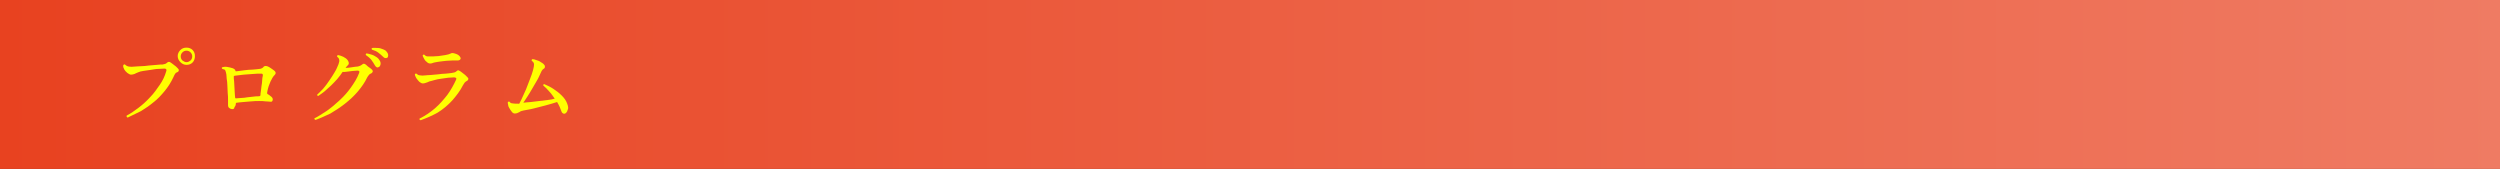 <?xml version="1.0" encoding="utf-8"?>
<!-- Generator: Adobe Illustrator 27.4.1, SVG Export Plug-In . SVG Version: 6.00 Build 0)  -->
<svg version="1.1" id="レイヤー_1" xmlns="http://www.w3.org/2000/svg" xmlns:xlink="http://www.w3.org/1999/xlink" x="0px"
	 y="0px" viewBox="0 0 740 50" style="enable-background:new 0 0 740 50;" xml:space="preserve">
<rect x="0" y="0" width="740" height="50" fill="#333333" stroke="none"/>
<style type="text/css">
	.st0{fill:url(#SVGID_1_);}
	.st1{fill:none;}
	.st2{fill:#FFFF00;}
</style>
<g>
	<linearGradient id="SVGID_1_" gradientUnits="userSpaceOnUse" x1="0" y1="25" x2="740" y2="25">
		<stop  offset="0" style="stop-color:#E84220"/>
		<stop  offset="1" style="stop-color:#EF7B63"/>
	</linearGradient>
	<rect class="st0" width="740" height="50"/>
	<g>
		<rect x="32.2" y="12" class="st1" width="675.6" height="26"/>
		<path class="st2" d="M37.8,34.8c-0.3-0.1-0.4-0.3-0.3-0.6c1.2-0.6,2.3-1.4,3.5-2.3c1.2-0.9,2.3-1.9,3.4-3.1c1.1-1.1,2-2.4,2.9-3.7
			s1.5-2.6,1.9-4c0.2-0.5,0-0.8-0.5-0.8c-0.5,0-1.2,0.1-1.9,0.1s-1.5,0.2-2.3,0.3c-0.8,0.1-1.5,0.2-2.1,0.3
			c-0.6,0.1-1.1,0.2-1.5,0.4c-0.4,0.2-0.8,0.3-1.1,0.5c-0.3,0.1-0.7,0.2-1,0.2c-0.3,0-0.7-0.2-1.1-0.5s-0.7-0.7-0.9-1
			c-0.1-0.2-0.2-0.5-0.3-0.7c0-0.2-0.1-0.4,0-0.6c0.1-0.2,0.3-0.3,0.5-0.2c0.3,0.3,0.6,0.5,1.1,0.6s1,0.1,1.9,0
			c0.4,0,0.9-0.1,1.7-0.1s1.5-0.1,2.3-0.2s1.6-0.1,2.4-0.2c0.7-0.1,1.3-0.1,1.7-0.1c0.6-0.1,1-0.2,1.3-0.5c0.2-0.2,0.4-0.3,0.6-0.3
			s0.4,0.1,0.5,0.2c0.2,0.1,0.4,0.3,0.7,0.5c0.3,0.2,0.6,0.5,0.9,0.7c0.3,0.3,0.5,0.5,0.6,0.6c0.2,0.2,0.3,0.4,0.2,0.6
			c0,0.2-0.2,0.4-0.5,0.5c-0.3,0.1-0.5,0.3-0.6,0.5c-0.1,0.2-0.3,0.5-0.5,1c-0.7,1.5-1.6,2.9-2.6,4.1s-2.1,2.4-3.3,3.3
			c-1.2,1-2.4,1.8-3.7,2.6C40.3,33.6,39.1,34.2,37.8,34.8z M55.2,19.2c-0.7,0-1.3-0.3-1.8-0.8c-0.5-0.5-0.8-1.1-0.8-1.8
			s0.3-1.3,0.8-1.8s1.1-0.7,1.8-0.7c0.7,0,1.3,0.2,1.8,0.7s0.7,1.1,0.7,1.8S57.5,18,57,18.5C56.5,19,55.9,19.2,55.2,19.2z
			 M55.2,18.4c0.5,0,0.8-0.2,1.2-0.5c0.3-0.3,0.5-0.7,0.5-1.2c0-0.5-0.2-0.9-0.5-1.2c-0.3-0.3-0.7-0.5-1.2-0.5
			c-0.5,0-0.9,0.2-1.2,0.5c-0.3,0.3-0.5,0.7-0.5,1.2c0,0.5,0.2,0.9,0.5,1.2C54.4,18.2,54.8,18.4,55.2,18.4z"/>
		<path class="st2" d="M68.7,32.3c-0.3,0-0.5-0.1-0.8-0.3c-0.3-0.2-0.4-0.5-0.4-0.9c0-0.4,0-0.9,0-1.5c0-0.6,0-1.3-0.1-2.1
			c0-0.7-0.1-1.5-0.1-2.2c0-0.7-0.1-1.4-0.2-2C67.1,22.8,67,22.3,67,22c-0.1-0.5-0.2-0.9-0.3-1.1c-0.1-0.3-0.4-0.4-0.9-0.5
			c-0.2-0.2-0.2-0.4,0-0.5c0.4-0.1,0.8-0.2,1.4-0.1s1.1,0.2,1.7,0.4c0.5,0.2,0.8,0.5,0.8,0.8c0,0.1,0.1,0.1,0.3,0.1
			c0.7-0.1,1.5-0.2,2.3-0.3c0.9-0.1,1.7-0.2,2.5-0.2c0.8-0.1,1.5-0.1,2-0.2c0.3,0,0.5-0.1,0.7-0.2c0.2-0.1,0.4-0.2,0.6-0.5
			c0.2-0.2,0.6-0.2,1-0.1c0.3,0.1,0.7,0.3,1.1,0.6c0.5,0.3,0.8,0.6,1.1,0.8c0.2,0.2,0.3,0.4,0.3,0.6s-0.1,0.4-0.3,0.6
			c-0.2,0.2-0.4,0.4-0.5,0.6c-0.1,0.2-0.3,0.4-0.4,0.7c-0.2,0.3-0.4,0.8-0.6,1.3c-0.2,0.5-0.4,1-0.5,1.5c-0.1,0.5-0.2,0.8-0.2,1
			c-0.1,0.3,0,0.5,0.2,0.6c0.2,0.1,0.4,0.2,0.6,0.4c0.2,0.2,0.4,0.3,0.5,0.4c0.3,0.3,0.4,0.6,0.3,1c-0.1,0.3-0.3,0.5-0.7,0.4
			c-0.3,0-0.8-0.1-1.4-0.1c-0.6-0.1-1.2-0.1-1.9-0.1c-0.7,0-1.5,0-2.3,0.1c-0.8,0.1-1.6,0.1-2.4,0.2c-0.8,0.1-1.4,0.1-1.9,0.2
			c-0.2,0-0.3,0.1-0.3,0.3c0,0.3-0.1,0.7-0.4,1C69.4,32.2,69.1,32.3,68.7,32.3z M70.1,29.1c0.3,0,0.7-0.1,1.3-0.1s1.2-0.1,1.8-0.2
			c0.6-0.1,1.3-0.1,1.8-0.2c0.6-0.1,1.1-0.1,1.5-0.1c0.4,0,0.6-0.1,0.6-0.4c0-0.2,0-0.5,0.1-1s0.1-1,0.2-1.6s0.2-1.2,0.2-1.7
			s0.1-1,0.2-1.4c0-0.2,0-0.4-0.1-0.5c-0.1-0.1-0.2-0.1-0.5-0.1c-0.7,0-1.5,0-2.4,0.1s-1.8,0.1-2.7,0.2s-1.7,0.2-2.5,0.3
			c-0.1,0-0.2,0-0.3,0.1c-0.1,0-0.1,0.1-0.1,0.3c0,0.3,0,0.7,0.1,1.3c0,0.6,0.1,1.2,0.1,1.8c0,0.7,0.1,1.2,0.1,1.8
			c0,0.5,0.1,0.9,0.1,1.1c0,0.1,0,0.2,0.1,0.3C70,29.1,70,29.1,70.1,29.1z"/>
		<path class="st2" d="M93.4,35.5c-0.1-0.1-0.2-0.1-0.3-0.2c-0.1-0.1,0-0.2,0-0.3c1.1-0.5,2.2-1.3,3.5-2.1c1.3-0.9,2.5-1.9,3.8-3.1
			s2.4-2.4,3.4-3.8s1.9-2.8,2.5-4.4c0.2-0.5,0-0.7-0.5-0.7c-0.4,0-0.9,0.1-1.4,0.1c-0.5,0.1-1.1,0.1-1.6,0.2s-1,0.1-1.4,0.1
			c-0.4,0.6-0.9,1.3-1.5,2s-1.2,1.3-1.9,2c-0.7,0.6-1.3,1.2-2,1.8c-0.7,0.5-1.3,1-1.8,1.3c-0.3-0.1-0.4-0.2-0.3-0.4
			c0.6-0.5,1.1-1.1,1.8-1.8c0.6-0.7,1.2-1.5,1.8-2.4c0.6-0.8,1.1-1.7,1.6-2.5s0.8-1.6,1.1-2.3c0.2-0.6,0.3-1,0.2-1.3
			c0-0.3-0.2-0.6-0.6-0.9c-0.1-0.3,0-0.4,0.3-0.5c0.4,0.1,0.9,0.2,1.5,0.5c0.6,0.3,1,0.6,1.3,1c0.4,0.6,0.5,1.1,0.1,1.5
			c-0.2,0.1-0.3,0.3-0.4,0.4c-0.1,0.1-0.2,0.2-0.3,0.4c0.6,0,1.3-0.1,1.9-0.2c0.7-0.1,1.2-0.2,1.6-0.2c0.6-0.1,1-0.3,1.4-0.6
			c0.3-0.3,0.6-0.3,0.9-0.1c0.2,0.1,0.4,0.3,0.6,0.5s0.5,0.4,0.8,0.6c0.3,0.2,0.5,0.4,0.6,0.5c0.2,0.2,0.3,0.5,0.2,0.7
			c-0.1,0.2-0.3,0.4-0.6,0.5c-0.2,0.1-0.4,0.2-0.5,0.4c-0.2,0.2-0.3,0.4-0.5,0.7c-0.7,1.5-1.7,2.9-2.8,4.2c-1.1,1.3-2.4,2.5-3.8,3.6
			c-1.4,1.1-2.8,2-4.3,2.9C96.3,34.3,94.8,35,93.4,35.5z M112,19.9c-0.2,0.1-0.4,0.1-0.5,0c-0.2-0.1-0.3-0.2-0.5-0.5
			c-0.3-0.6-0.7-1.1-1.1-1.7c-0.4-0.5-1-1-1.6-1.4c-0.1-0.2,0-0.4,0.2-0.5c0.5,0.1,1,0.2,1.6,0.4c0.6,0.2,1,0.5,1.5,0.8
			c0.4,0.3,0.7,0.7,0.9,1.1c0.2,0.4,0.2,0.8,0.1,1.1C112.5,19.6,112.3,19.8,112,19.9z M114.6,17.1c-0.2,0.1-0.3,0.1-0.5,0.1
			c-0.2,0-0.4-0.1-0.6-0.3c-0.5-0.5-1-0.9-1.5-1.3c-0.5-0.4-1.2-0.7-1.9-0.9c-0.1-0.1-0.1-0.2-0.1-0.3c0-0.1,0.1-0.2,0.2-0.2
			c0.5-0.1,1,0,1.6,0s1.1,0.2,1.6,0.4s0.9,0.4,1.1,0.8c0.3,0.3,0.4,0.7,0.4,1S114.8,17,114.6,17.1z"/>
		<path class="st2" d="M124.5,35.6c-0.1-0.1-0.2-0.1-0.3-0.2c-0.1-0.1-0.1-0.2,0-0.3c1.6-0.8,3.1-1.8,4.5-3c1.4-1.2,2.6-2.6,3.7-4
			c1.1-1.5,1.9-3,2.6-4.5c0.1-0.2,0.1-0.4,0-0.5s-0.3-0.2-0.6-0.2c-0.5,0-1,0.1-1.7,0.1c-0.7,0.1-1.4,0.2-2.1,0.3
			c-0.7,0.1-1.4,0.2-2,0.4s-1.1,0.3-1.5,0.4c-0.4,0.2-0.7,0.3-1,0.4c-0.3,0.1-0.6,0.2-0.9,0.2c-0.4,0-0.7-0.2-1.1-0.5
			c-0.3-0.3-0.6-0.7-0.9-1.1c-0.2-0.4-0.4-0.8-0.4-1.1c0-0.1,0.1-0.2,0.2-0.2c0.1,0,0.2,0,0.3,0c0.3,0.3,0.6,0.5,1,0.5
			c0.4,0.1,1,0.1,1.7,0c0.3,0,0.8-0.1,1.5-0.1c0.7-0.1,1.4-0.1,2.2-0.2c0.8-0.1,1.5-0.2,2.2-0.2c0.7-0.1,1.3-0.1,1.8-0.2
			c0.7-0.1,1.1-0.2,1.4-0.5c0.2-0.2,0.4-0.3,0.5-0.3s0.3,0.1,0.5,0.2c0.2,0.1,0.4,0.3,0.7,0.5c0.3,0.2,0.6,0.5,0.9,0.7
			c0.3,0.3,0.5,0.5,0.7,0.7c0.2,0.2,0.3,0.4,0.2,0.6s-0.2,0.4-0.5,0.5c-0.2,0.1-0.4,0.3-0.6,0.5c-0.2,0.3-0.3,0.5-0.5,0.8
			c-0.8,1.6-1.9,3-3.1,4.4c-1.3,1.4-2.7,2.6-4.3,3.6C128.2,34.1,126.4,34.9,124.5,35.6z M127.4,18.8c-0.4,0-0.7-0.1-1-0.4
			c-0.3-0.2-0.6-0.5-0.8-0.9s-0.4-0.7-0.5-1c0.1-0.3,0.2-0.4,0.5-0.3c0.3,0.3,0.6,0.5,1,0.5c0.4,0,0.9,0,1.5,0c0.1,0,0.1,0,0.1,0
			c0.4,0,0.9-0.1,1.6-0.1c0.7-0.1,1.3-0.2,2-0.3s1.3-0.3,1.7-0.5c0.1-0.1,0.3-0.1,0.4-0.1c0.1,0,0.3,0,0.6,0.1
			c0.8,0.2,1.3,0.5,1.6,0.9s0.3,0.6,0.2,0.8s-0.4,0.4-0.8,0.4c-0.5,0-1,0-1.6,0c-0.6,0-1.2,0.1-1.8,0.1c-0.6,0.1-1.2,0.1-1.7,0.2
			s-1,0.1-1.3,0.2c-0.4,0.1-0.7,0.1-0.9,0.2S127.7,18.8,127.4,18.8z"/>
		<path class="st2" d="M167.3,33.6c-0.2,0.1-0.4,0.1-0.6,0c-0.2-0.1-0.4-0.3-0.5-0.6c-0.3-0.9-0.7-1.8-1.3-2.8c-1,0.3-2.2,0.7-3.4,1
			c-1.2,0.3-2.4,0.6-3.5,0.9c-1.1,0.3-2.1,0.4-3,0.6c-0.5,0.1-0.9,0.2-1.3,0.5c-0.4,0.2-0.8,0.4-1.3,0.4c-0.3,0-0.6-0.1-0.9-0.5
			s-0.6-0.8-0.8-1.2c-0.2-0.3-0.3-0.6-0.3-0.9c-0.1-0.3-0.1-0.5-0.1-0.7c0.1-0.2,0.3-0.3,0.5-0.2c0.2,0.3,0.5,0.5,0.9,0.5
			c0.4,0.1,1.1,0.1,1.9,0.1h0.1c0.4-0.8,0.9-1.7,1.3-2.7c0.5-1,0.9-2,1.3-3.1s0.8-2,1.1-2.9c0.3-0.9,0.5-1.6,0.6-2.2
			c0.1-0.5,0.1-0.9,0-1.1c-0.1-0.3-0.3-0.5-0.6-0.7c-0.1-0.2,0-0.4,0.2-0.5c0.3,0,0.7,0.1,1.2,0.3c0.4,0.1,0.9,0.3,1.3,0.6
			c0.4,0.2,0.8,0.5,1,0.8c0.2,0.2,0.2,0.4,0.2,0.6c0,0.2-0.1,0.4-0.3,0.5c-0.3,0.2-0.5,0.4-0.6,0.6c-0.1,0.2-0.3,0.5-0.4,0.8
			c-0.3,0.6-0.6,1.4-1.1,2.2s-0.9,1.6-1.4,2.4c-0.5,0.8-0.9,1.6-1.4,2.3c-0.5,0.7-0.8,1.3-1.2,1.8c0.6-0.1,1.4-0.1,2.2-0.2
			c0.8-0.1,1.7-0.2,2.5-0.3c0.9-0.1,1.7-0.2,2.5-0.3c0.8-0.1,1.5-0.2,2.1-0.4c-0.5-0.7-1-1.5-1.6-2.1c-0.6-0.7-1.2-1.3-1.8-1.8
			c0-0.3,0.1-0.4,0.3-0.4c0.9,0.4,1.8,0.8,2.7,1.4c0.9,0.6,1.7,1.2,2.5,2c0.7,0.7,1.3,1.5,1.6,2.4c0.3,0.8,0.4,1.4,0.1,1.9
			C167.9,33.1,167.6,33.4,167.3,33.6z"/>
	</g>
</g>
<g>
</g>
<g>
</g>
<g>
</g>
<g>
</g>
<g>
</g>
<g>
</g>
<g>
</g>
<g>
</g>
<g>
</g>
<g>
</g>
<g>
</g>
<g>
</g>
<g>
</g>
<g>
</g>
<g>
</g>
</svg>
